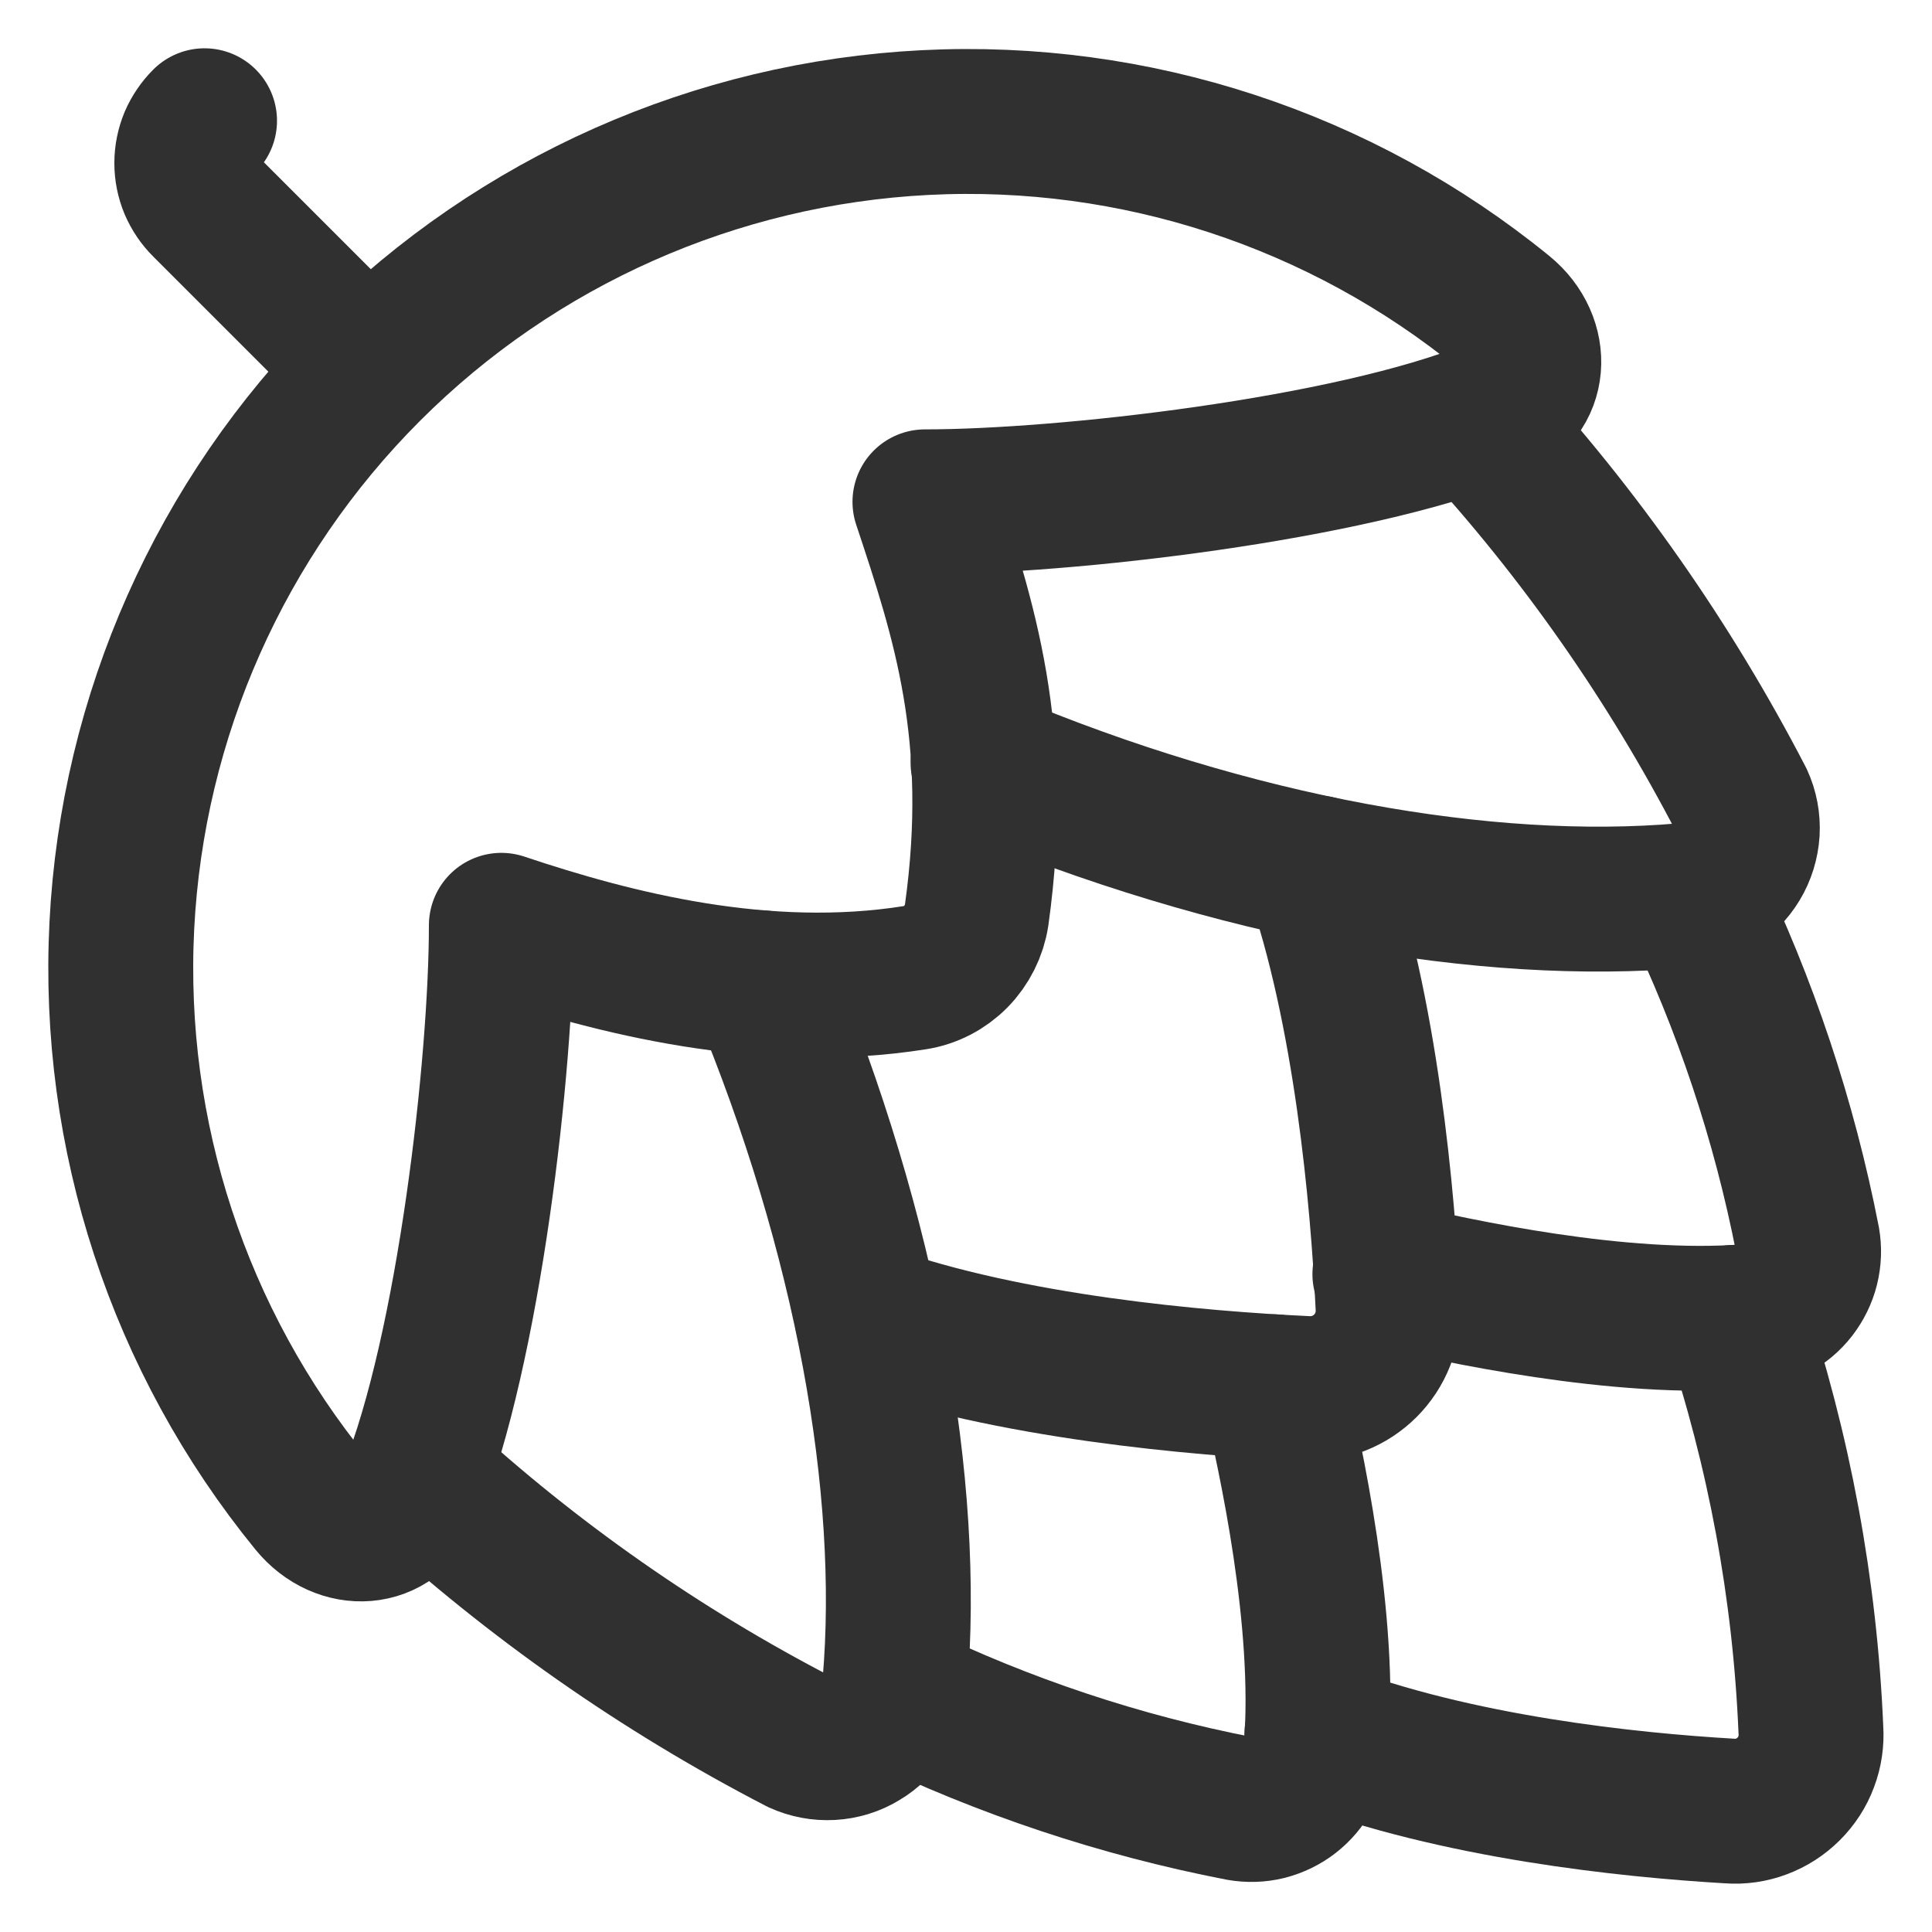 <svg width="16" height="16" viewBox="0 0 16 16" fill="none" xmlns="http://www.w3.org/2000/svg">
<g clip-path="url(#clip0_845_319)">
<path d="M7.18 10.903C8.365 11.323 9.923 11.457 10.814 11.499C11.2 11.52 11.516 11.204 11.495 10.819C11.453 9.928 11.312 8.364 10.898 7.186" stroke="#303030" stroke-width="1.2" stroke-linecap="round" stroke-linejoin="round"/>
<path d="M7.66 4.156C8.81 4.156 11.168 3.89 12.367 3.406C12.732 3.265 12.753 2.831 12.452 2.585C11.105 1.487 9.398 0.927 7.662 1.015C5.926 1.103 4.284 1.831 3.055 3.06C1.826 4.289 1.097 5.93 1.009 7.665C0.921 9.4 1.481 11.106 2.58 12.453C2.825 12.754 3.253 12.733 3.401 12.369C3.885 11.169 4.152 8.813 4.152 7.663C5.092 7.978 6.327 8.294 7.575 8.097C7.705 8.077 7.824 8.015 7.916 7.922C8.008 7.828 8.068 7.708 8.088 7.579C8.298 6.078 7.982 5.124 7.66 4.156Z" stroke="#303030" stroke-width="1.2" stroke-linecap="round" stroke-linejoin="round"/>
<path d="M10.55 11.485C10.69 12.081 10.985 13.421 10.9 14.486C10.895 14.562 10.873 14.635 10.838 14.701C10.802 14.767 10.753 14.825 10.693 14.872C10.634 14.918 10.565 14.951 10.492 14.97C10.419 14.988 10.343 14.99 10.269 14.977C9.277 14.785 8.315 14.464 7.406 14.024" stroke="#303030" stroke-width="1.2" stroke-linecap="round" stroke-linejoin="round"/>
<path d="M10.906 14.36C12.064 14.802 13.488 14.949 14.323 14.998C14.413 15.005 14.504 14.992 14.588 14.96C14.673 14.928 14.749 14.879 14.813 14.815C14.877 14.751 14.927 14.675 14.958 14.59C14.99 14.506 15.003 14.415 14.997 14.325C14.948 13.163 14.735 12.013 14.365 10.91" stroke="#303030" stroke-width="1.2" stroke-linecap="round" stroke-linejoin="round"/>
<path d="M11.469 10.552C12.072 10.692 13.412 10.987 14.479 10.903C14.554 10.897 14.627 10.876 14.693 10.84C14.76 10.804 14.818 10.755 14.864 10.696C14.91 10.636 14.944 10.568 14.962 10.495C14.98 10.422 14.983 10.346 14.97 10.272C14.777 9.281 14.456 8.319 14.016 7.41" stroke="#303030" stroke-width="1.2" stroke-linecap="round" stroke-linejoin="round"/>
<path d="M12.21 3.469C13.083 4.418 13.826 5.48 14.42 6.625C14.458 6.707 14.475 6.798 14.47 6.889C14.464 6.98 14.437 7.068 14.39 7.146C14.343 7.224 14.278 7.29 14.2 7.337C14.122 7.384 14.034 7.412 13.943 7.417C12.308 7.557 10.224 7.193 8.141 6.316" stroke="#303030" stroke-width="1.2" stroke-linecap="round" stroke-linejoin="round"/>
<path d="M3.048 3.055L1.694 1.701C1.648 1.656 1.611 1.601 1.585 1.541C1.56 1.481 1.547 1.416 1.547 1.351C1.547 1.285 1.56 1.221 1.585 1.16C1.611 1.1 1.648 1.046 1.694 1" stroke="#303030" stroke-width="1.2" stroke-linecap="round" stroke-linejoin="round"/>
<path d="M6.31 8.14C7.18 10.229 7.551 12.312 7.411 13.947C7.406 14.037 7.378 14.126 7.331 14.204C7.284 14.281 7.218 14.347 7.14 14.393C7.062 14.441 6.974 14.468 6.883 14.473C6.792 14.478 6.701 14.461 6.618 14.423C5.473 13.83 4.411 13.087 3.461 12.214" stroke="#303030" stroke-width="1.2" stroke-linecap="round" stroke-linejoin="round"/>
</g>
<defs>
<clipPath id="clip0_845_319">
<rect width="16" height="16" fill="white"/>
</clipPath>
</defs>
</svg>
